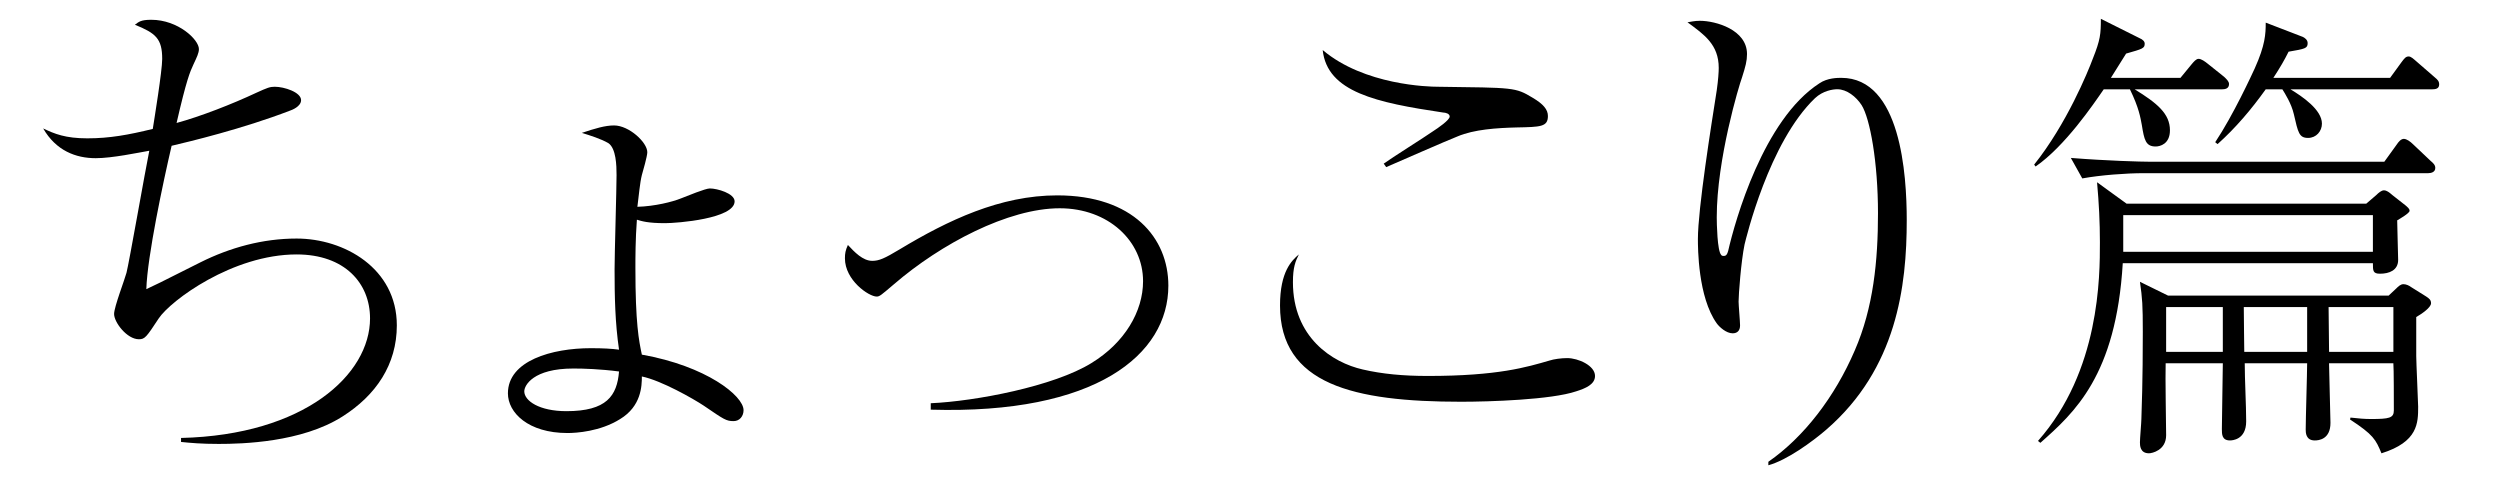 <?xml version="1.0" encoding="utf-8"?>
<!-- Generator: Adobe Illustrator 15.0.2, SVG Export Plug-In . SVG Version: 6.00 Build 0)  -->
<!DOCTYPE svg PUBLIC "-//W3C//DTD SVG 1.1//EN" "http://www.w3.org/Graphics/SVG/1.1/DTD/svg11.dtd">
<svg version="1.1" id="レイヤー_1" xmlns="http://www.w3.org/2000/svg" xmlns:xlink="http://www.w3.org/1999/xlink" x="0px"
	 y="0px" width="250px" height="48px" viewBox="0 0 250 48" enable-background="new 0 0 250 48" xml:space="preserve">
<path d="M-142.903-94.646c0,5.506,3.919,8.036,6.994,8.731c1.935,0.446,4.019,0.645,6.499,0.645c7.045,0,9.922-0.893,12.154-1.538
	c0.446-0.149,1.19-0.248,1.786-0.248c1.091,0,2.777,0.744,2.777,1.786c0,0.843-0.942,1.24-1.885,1.538
	c-2.48,0.843-8.682,1.042-11.509,1.042c-10.765,0-18.107-1.736-18.107-9.624c0-3.423,1.19-4.514,1.885-5.109
	C-142.655-96.729-142.903-96.134-142.903-94.646z M-133.825-106.501c0.744-0.545,4.216-2.729,4.911-3.225
	c0.545-0.347,1.687-1.141,1.687-1.488c0-0.298-0.446-0.397-0.646-0.397c-6.646-0.992-11.607-2.034-12.054-6.25
	c4.167,3.522,10.615,3.671,11.508,3.671c7.64,0.099,7.739,0.05,9.476,1.091c1.091,0.645,1.538,1.19,1.538,1.835
	c0,1.091-0.744,1.091-3.126,1.141c-1.984,0.049-4.266,0.198-5.902,0.893c-1.142,0.447-6.103,2.629-7.144,3.076L-133.825-106.501z"/>
<path d="M-70.45-91.024c-4.614,8.731-15.229,11.757-20.587,11.757c-1.042,0-6.3-0.198-7.938-3.919
	c-0.396-0.942-1.091-2.53-1.091-10.666c0-2.629,0.05-5.258,0.248-7.887c0.248-3.968,0.347-7.739,0.347-9.127
	c0-5.655-0.645-6.995-3.671-7.739c0.546-0.248,1.638-0.793,2.53-0.793c1.19,0,2.977,1.438,3.373,1.736
	c0.694,0.496,1.29,1.042,1.29,1.984c0,0.447-0.05,0.595-0.348,1.885c-1.289,5.457-1.736,21.479-1.736,25.299
	c0,5.457,1.688,6.895,5.903,6.895c8.186,0,17.66-6.002,21.479-9.624L-70.45-91.024z M-81.364-108.684c0,1.24-1.041,1.29-1.24,1.29
	c-0.694,0-0.893-0.297-1.587-1.339c-1.637-2.48-3.721-4.117-5.705-5.705C-88.21-114.091-81.364-112.603-81.364-108.684z
	 M-80.372-116.869c2.877,1.24,3.82,1.935,3.82,3.82c0,0.396-0.1,1.438-1.042,1.438c-0.397,0-0.496-0.099-2.232-2.133
	c-1.836-2.133-3.026-2.927-5.109-4.266C-83.349-117.96-81.811-117.464-80.372-116.869z"/>
<path d="M-44.442-94.348c0.794,0.148,1.588,0.297,2.778,0.297c5.06,0,8.086-2.48,8.086-5.556c0-2.332-1.786-3.473-4.267-3.473
	c-4.762,0-12.55,4.663-14.386,5.804c0.844,1.339,4.713,7.193,5.407,8.383c1.389,2.332,3.522,6.25,3.522,8.334
	c0,0.049-0.05,1.736-1.092,1.736c-1.091,0-1.736-1.438-2.232-2.927c-2.431-7.193-3.225-8.433-7.192-14.485
	c-1.588,1.091-3.175,2.133-4.217,3.175c-0.546,0.496-0.893,0.893-1.637,0.893c-0.992,0-2.282-0.794-2.729-1.538
	c-0.596-1.042-0.546-1.786-0.446-2.58c1.19,1.042,1.687,1.488,2.381,1.488c0.595,0,1.091-0.297,1.587-0.595
	c1.34-0.843,2.878-1.835,4.019-2.48c-2.282-3.571-2.679-4.117-2.679-5.109c0-1.29,1.389-1.885,2.778-1.885
	c0.595,0,3.125,0.049,3.621,0c1.736-0.099,2.729-0.298,2.729-0.893c0-0.744-1.39-1.587-4.118-3.373
	c4.167-0.248,7.64,2.381,7.64,4.812c0,0.744-0.446,0.942-0.893,0.942c-0.298,0-1.687-0.595-1.984-0.645
	c-0.794-0.149-1.736-0.199-2.381-0.199c-0.546,0-2.778,0.1-4.068,0.397c-0.347,0.099-0.992,0.397-0.992,1.141
	c0,0.347,0.1,0.694,0.546,1.488c0.596,1.042,1.19,1.935,1.488,2.431c2.729-1.439,5.506-2.877,8.334-4.018
	c3.225-1.339,5.109-1.587,6.896-1.587c5.01,0,6.598,3.175,6.598,5.308c0,1.141-0.447,3.473-2.282,4.961
	c-1.538,1.24-3.522,1.438-5.01,1.438c-2.63,0-4.862-0.794-5.854-1.141L-44.442-94.348z"/>
<path d="M13.761-96.431c-1.091,4.514-2.431,8.185-4.514,10.715C7.857-84.08,5.03-81.45,0.913-81.45
	c-5.309,0-5.805-4.117-6.399-8.979c-0.446-3.67-0.794-6.25-3.721-6.25c-2.877,0-5.655,1.587-8.582,5.506
	c-1.885,2.53-2.281,3.274-4.712,9.127c-0.447,1.042-0.794,1.935-1.688,1.935c-1.239,0-1.438-2.729-1.438-3.026
	c0-0.645,0.348-1.438,1.39-2.828c2.331-3.125,9.971-17.412,12.649-22.819c0.694-1.438,2.48-5.06,2.48-6.25
	c0-0.595-0.397-1.587-2.034-2.877c0.396-0.1,0.645-0.199,1.092-0.199c2.083,0,4.712,2.133,4.712,4.117
	c0,0.992-0.396,1.439-1.289,2.431c-0.546,0.595-0.794,0.992-1.34,1.835c-6.896,10.963-7.54,11.956-9.177,15.577
	c3.472-2.927,6.002-4.117,8.482-4.117c4.465,0,4.961,3.423,5.705,7.54c0.694,3.869,1.19,6.35,4.414,6.35
	c2.134,0,4.068-0.992,6.053-2.977c2.729-2.679,4.563-6.3,5.804-9.078H13.761z"/>
<path d="M43.213-106.65c0.843-0.297,1.339-0.595,1.339-1.389c0-0.496-0.148-0.943-0.297-1.389c2.183,0.446,3.77,1.736,3.77,3.969
	c0,1.042-0.248,1.042-1.736,1.24c-6.548,0.893-22.521,7.392-22.521,15.378c0,0.744,0.1,1.835,1.191,3.125
	c1.983,2.282,8.879,2.282,10.219,2.282c4.067,0,5.952-0.347,9.971-1.141c0.843-0.149,1.637-0.149,1.786-0.149
	c1.289,0,3.075,0.496,3.075,1.637c0,0.744-0.794,1.191-2.381,1.538c-1.687,0.396-6.449,0.545-8.284,0.545
	c-5.605,0-8.78-0.545-11.311-1.091c-3.671-0.843-5.854-3.72-5.854-6.647c0-3.87,3.125-8.582,9.624-12.501
	c-0.646-0.893-1.886-2.729-1.936-5.357c-0.248-8.433-0.297-9.326-0.396-10.12c-0.148-0.992-0.496-1.637-1.24-2.431
	c-0.248-0.298-1.637-1.389-1.935-1.587c0.496-0.149,1.042-0.347,1.836-0.347c2.927,0,4.96,2.827,4.96,3.423
	c0,0.248-0.148,0.744-0.198,0.992c-0.596,2.083-0.794,3.969-0.794,6.102c0,1.091,0,5.308,1.39,8.334
	C34.779-102.93,38.202-104.765,43.213-106.65z"/>
<path d="M222.187,8.933h-8.718c2.239,1.381,3.525,2.43,3.525,4.097c0,1.381-1,1.62-1.43,1.62c-0.999,0-1.143-0.667-1.381-2.144
	c-0.143-0.762-0.285-1.714-1.191-3.573h-2.62c-1.049,1.525-3.859,5.669-6.812,7.718l-0.144-0.19
	c3.239-4.05,5.383-9.291,5.859-10.577c0.763-1.906,0.811-2.478,0.811-4.002l3.907,1.953c0.238,0.096,0.477,0.286,0.477,0.524
	c0,0.476-0.19,0.524-1.859,1c-0.715,1.144-1.048,1.667-1.523,2.43h6.955l1.096-1.334c0.238-0.286,0.477-0.571,0.715-0.571
	c0.286,0,0.667,0.286,0.904,0.476l1.668,1.334c0.19,0.19,0.477,0.429,0.477,0.714C222.901,8.885,222.473,8.933,222.187,8.933z
	 M239.719,22.035c0,0.667,0.096,3.43,0.096,3.954c0,1.049-0.905,1.382-1.81,1.382c-0.715,0-0.715-0.286-0.715-1.048h-25.014
	c-0.666,11.244-4.858,14.959-8.24,17.961l-0.238-0.19c6.192-7.003,6.192-16.437,6.192-19.866c0-2.001-0.095-3.907-0.286-6.003
	l2.954,2.143h23.965l1-0.857c0.238-0.238,0.524-0.477,0.763-0.477c0.285,0,0.523,0.19,0.856,0.477l1.335,1.048
	c0.143,0.143,0.381,0.286,0.381,0.524S239.957,21.892,239.719,22.035z M242.815,17.318h-28.488c-1.669,0-4.289,0.191-6.099,0.524
	l-1.144-2.049c3.572,0.286,7.052,0.381,7.908,0.381h23.44l1.238-1.715c0.19-0.286,0.429-0.572,0.715-0.572
	c0.285,0,0.667,0.286,0.905,0.524l1.762,1.668c0.286,0.238,0.477,0.429,0.477,0.714C243.53,17.223,243.102,17.318,242.815,17.318z
	 M237.29,21.511h-24.966v3.668h24.966V21.511z M241.624,31.706v3.906c0,0.619,0.191,4.669,0.191,5.05c0,1.62,0,3.525-3.668,4.669
	c-0.571-1.382-0.81-1.858-3.144-3.383l0.047-0.19c0.857,0.095,1.381,0.143,2.049,0.143c1.81,0,2.286-0.095,2.286-0.858
	c0-0.81,0-4.288-0.048-4.717h-6.432c0,0.62,0.143,5.432,0.143,5.956c0,1.667-1.19,1.763-1.571,1.763
	c-0.906,0-0.906-0.81-0.906-1.096c0-1.048,0.144-5.669,0.144-6.623h-6.241c0,1.62,0.144,4.193,0.144,5.813
	c0,1.858-1.43,1.905-1.62,1.905c-0.811,0-0.811-0.619-0.811-1.144c0-1.048,0.096-5.622,0.096-6.575h-5.717
	c-0.048,1.144,0.048,6.623,0.048,7.195c0,1.524-1.43,1.81-1.716,1.81c-0.904,0-0.904-0.81-0.904-1.096
	c0-0.381,0.144-2.001,0.144-2.334c0.143-3.812,0.143-7.718,0.143-8.718c0-2.668-0.048-3.335-0.286-5.002l2.811,1.381h22.058
	l0.763-0.715c0.19-0.19,0.429-0.428,0.715-0.428s0.571,0.143,0.763,0.286l1.523,0.953c0.286,0.191,0.477,0.333,0.477,0.667
	C243.102,30.753,242.196,31.373,241.624,31.706z M222.282,30.705h-5.669v4.479h5.669V30.705z M243.197,8.933h-14.149
	c1.19,0.714,3.145,2.048,3.145,3.43c0,0.762-0.572,1.429-1.383,1.429c-0.905,0-1-0.524-1.428-2.382
	c-0.238-1.048-0.906-2.097-1.145-2.478h-1.666c-1.43,2.001-3.003,3.859-4.813,5.479l-0.238-0.19
	c1.811-2.715,3.669-6.765,3.955-7.384c1.049-2.334,1.097-3.431,1.097-4.574l3.715,1.429c0.19,0.095,0.477,0.286,0.477,0.619
	c0,0.524-0.238,0.572-1.905,0.858c-0.429,0.858-0.811,1.524-1.525,2.621h11.673l1.144-1.572c0.285-0.381,0.429-0.572,0.715-0.572
	c0.238,0,0.477,0.238,0.809,0.524l1.811,1.572c0.286,0.238,0.43,0.381,0.43,0.714C243.912,8.885,243.53,8.933,243.197,8.933z
	 M230.715,30.705h-6.336c0,1.906,0.048,3.145,0.048,4.479h6.288V30.705z M239.338,30.705h-6.479l0.048,4.479h6.432V30.705z"/>
<g>
	<path d="M-229.373,19.799c-0.347,1.736-2.232,9.326-2.579,10.914c-0.149,0.645-0.397,1.786-0.397,3.919
		c0,0.248,0.149,1.438,0.149,1.637c0,0.992-0.596,1.389-1.142,1.389c-0.942,0-1.687-0.794-2.183-1.438
		c-2.033-2.778-2.033-9.028-2.033-11.062c0-6.895,0.793-11.013,2.331-19.644c0.148-0.694,0.298-1.885,0.298-2.53
		c0-1.24-0.596-2.183-1.538-3.522c1.836-0.397,4.911,2.083,4.911,4.117c0,0.297-0.05,0.645-0.546,1.984
		c-3.373,8.879-3.621,14.832-3.621,17.213c0,0.198,0.1,8.234,1.29,8.234c0.694,0,4.217-9.872,4.663-11.261L-229.373,19.799z
		 M-207.893,8.489c0,1.29-0.198,3.423-0.248,4.712c0.744-0.198,4.315-1.438,4.613-1.438s2.084,0.496,2.084,1.389
		c0,0.545-0.298,0.744-0.646,0.893c-1.389,0.595-3.77,1.091-6.052,1.538c0,0.148,0,7.391,0.496,12.997
		c3.324,1.19,7.59,3.423,7.59,5.258c0,0.645-0.446,1.587-1.141,1.587c-0.646,0-2.034-1.19-3.026-1.935
		c-1.538-1.24-2.48-1.637-3.423-2.083c-0.05,0.744-0.148,1.687-0.893,2.828c-1.488,2.282-4.663,2.53-5.953,2.53
		c-4.861,0-7.59-2.431-7.59-4.712c0-3.622,5.061-4.564,8.334-4.564c1.687,0,2.729,0.099,3.771,0.198
		c-0.05-1.885-0.298-10.12-0.348-11.806c-1.736,0.248-6.201,0.893-7.738,0.893c-3.373,0-3.721-1.637-3.721-2.083
		c0-0.496,0.248-1.042,2.431-2.431c-0.148,0.397-0.446,1.339-0.446,1.786c0,0.744,1.141,0.893,1.935,0.893
		c0.596,0,3.571-0.298,7.49-1.19c-0.05-3.374-0.099-4.961-0.198-6.548c-0.099-1.091-0.298-1.984-1.538-2.728
		c-2.728,0.347-4.613,0.496-5.308,0.496c-0.645,0-2.778,0-4.067-1.538c3.225,0.298,10.119-1.141,11.657-1.538
		c0.645-0.149,3.373-0.943,3.969-0.943c1.438,0,2.927,0.348,2.927,1.587c0,0.496-0.646,0.645-0.942,0.695
		c-0.446,0.049-5.854,0.893-6.747,0.992C-208.042,5.81-207.893,7.1-207.893,8.489z M-215.483,29.67c-1.736,0-5.01,0.496-5.01,2.381
		c0,0.297,0.148,2.53,5.308,2.53s5.06-3.026,5.06-4.266C-211.514,29.968-212.804,29.67-215.483,29.67z M-197.971,11.664
		c0,0.545-0.248,1.042-0.943,1.042c-0.446,0-0.694-0.049-1.736-1.24c-2.133-2.431-2.927-3.323-5.754-5.109
		C-203.478,6.504-197.971,8.786-197.971,11.664z M-194.797,8.34c0,0.297-0.049,1.141-0.743,1.141c-0.348,0-0.447-0.1-1.439-0.992
		c-2.083-1.786-4.414-3.274-6.746-4.465C-201.593,3.776-194.797,4.619-194.797,8.34z"/>
	<path d="M-185.019,35.574c4.464-0.198,12.302-1.687,16.072-4.018c3.323-2.034,5.159-5.159,5.159-8.185
		c0-4.018-3.473-7.292-8.334-7.292c-5.159,0-11.905,3.571-16.568,7.589c-1.29,1.091-1.439,1.24-1.736,1.24
		c-0.794,0-3.175-1.637-3.175-3.82c0-0.496,0.05-0.793,0.298-1.339c0.645,0.695,1.487,1.587,2.431,1.587
		c0.694,0,1.239-0.248,2.728-1.141c4.861-2.927,10.07-5.407,15.775-5.407c7.59,0,11.111,4.266,11.111,9.028
		c0,6.896-7.242,12.898-23.761,12.402V35.574z"/>
	<path d="M-141.5,39.046c12.353-0.297,18.9-6.35,18.9-11.955c0-3.522-2.53-6.399-7.342-6.399c-6.399,0-12.6,4.613-13.791,6.399
		c-1.239,1.885-1.389,2.083-1.983,2.083c-1.191,0-2.48-1.687-2.48-2.53c0-0.694,1.091-3.522,1.24-4.117
		c0.248-0.943,1.885-10.269,2.281-12.203c-1.141,0.198-3.72,0.744-5.357,0.744c-1.984,0-3.968-0.744-5.258-2.977
		c1.141,0.545,2.232,0.992,4.415,0.992c2.232,0,4.117-0.347,6.548-0.942c0.148-0.943,0.942-5.804,0.942-6.995
		c0-2.034-0.645-2.58-2.729-3.423c0.397-0.298,0.596-0.496,1.638-0.496c2.679,0,4.762,1.984,4.762,2.927
		c0,0.397-0.198,0.793-0.546,1.538c-0.347,0.744-0.694,1.538-1.687,5.854c2.381-0.645,5.556-1.885,7.986-3.026
		c1.092-0.496,1.34-0.595,1.836-0.595c0.942,0,2.629,0.546,2.629,1.339c0,0.645-0.942,0.992-1.091,1.042
		c-4.763,1.835-10.17,3.125-11.856,3.522c-0.843,3.621-2.431,11.062-2.529,14.336c0.744-0.347,1.19-0.545,5.406-2.679
		c2.977-1.488,6.251-2.381,9.624-2.381c4.763,0,10.021,2.976,10.021,8.681c0,3.919-2.084,6.994-5.457,9.127
		c-4.067,2.58-10.021,2.729-12.352,2.729c-1.736,0-2.828-0.1-3.771-0.199V39.046z"/>
	<path d="M-100.673,41.427c3.571-2.48,6.647-6.499,8.632-11.112c1.885-4.316,2.331-9.028,2.331-13.741
		c0-5.109-0.794-9.475-1.637-10.814c-0.546-0.843-1.488-1.587-2.431-1.587c-0.447,0-1.438,0.149-2.232,0.893
		c-4.613,4.415-6.896,14.039-7.044,14.634c-0.348,1.687-0.596,5.01-0.596,5.705c0,0.347,0.148,2.034,0.148,2.381
		c0,0.545-0.297,0.793-0.744,0.793c-0.645,0-1.339-0.645-1.587-0.992c-1.885-2.629-1.885-7.59-1.885-8.433
		c0-3.026,1.339-11.409,1.885-14.882c0.148-1.042,0.198-1.835,0.198-2.232c0-2.331-1.438-3.323-3.125-4.563
		c0.348-0.05,0.694-0.149,1.24-0.149c1.587,0,4.713,0.893,4.713,3.324c0,0.694-0.149,1.24-0.496,2.332
		c-0.298,0.793-2.53,8.185-2.53,13.989c0,0.595,0.05,3.374,0.446,3.77c0.05,0.1,0.198,0.1,0.248,0.1
		c0.248,0,0.348-0.149,0.446-0.496c0.694-3.026,3.522-13.146,9.128-16.767c0.794-0.546,1.835-0.546,2.183-0.546
		c5.953,0,6.548,9.673,6.548,14.237c0,6.598-0.992,14.832-8.036,20.934c-1.438,1.24-3.969,3.076-5.804,3.572V41.427z"/>
</g>
<g>
	<path d="M-133.417,190.242c0-1.785-1.19-2.331-2.629-3.075c0.446-0.198,0.743-0.396,1.487-0.396c3.87,0,4.663,2.827,4.663,3.77
		c0,0.248-0.347,0.844-0.793,1.538c-0.894,1.538-1.736,3.621-2.134,4.713c2.48-0.943,3.572-1.588,4.465-2.084
		c0.446-0.298,1.885-1.141,2.729-1.141c0.595,0,1.637,0.396,1.637,1.29c0,0.297,0,0.595-1.042,1.141
		c-2.679,1.488-5.358,2.282-8.731,3.225c-0.099,0.297-0.198,0.545-0.496,1.339c-4.712,13.195-9.574,23.662-10.119,24.704
		c-0.149,0.348-0.496,0.893-1.34,0.893c-0.893,0-1.29-1.289-1.29-2.133c0-0.893,0.1-0.992,1.588-3.175
		c2.083-3.026,2.877-5.06,9.028-20.239c0.198-0.546,0.198-0.596,0.298-0.794c-2.134,0.496-5.109,0.894-6.747,0.894
		c-1.785,0-3.968-1.092-4.812-2.63c0.942,0.248,2.58,0.646,5.06,0.646c2.48,0,4.911-0.446,7.292-1.092
		C-134.855,196.295-133.417,191.83-133.417,190.242z M-118.684,223.578c2.828,0,4.961-0.298,5.557-0.396
		c0.992-0.149,1.289-0.199,1.637-0.199c1.538,0,2.381,1.042,2.381,1.935c0,0.596-0.496,0.894-0.992,0.992
		c-0.893,0.199-2.927,0.397-5.556,0.397c-2.927,0-8.086-0.198-10.863-1.736c-2.034-1.092-3.573-3.026-3.573-5.308
		c0-1.538,0.546-2.63,0.942-3.374C-128.853,220.354-128.257,223.578-118.684,223.578z M-119.278,206.86
		c3.125-2.629,4.167-3.472,4.167-4.117c0-0.992-2.282-1.438-4.465-1.438c-1.538,0-2.778,0.149-3.721,0.198
		c1.984-1.389,4.465-1.984,6.896-1.984c5.011,0,7.49,2.332,7.49,3.969c0,0.694-0.446,0.942-1.141,0.942
		c-0.248,0-1.389-0.099-1.587-0.099c-0.149,0-4.217,0.744-7.342,2.777L-119.278,206.86z"/>
	<path d="M-93.141,191.334c1.042,0,6.151-1.141,9.078-2.034c0.844-0.248,2.183-0.645,2.579-0.645c1.39,0,3.274,1.935,3.274,3.175
		c0,0.595-0.1,0.645-1.141,1.389c-1.042,0.794-1.34,0.992-2.183,2.034c-1.439,1.786-7.838,9.673-9.128,11.311
		c-0.645,0.843-1.389,1.785-2.579,3.472c2.479-1.537,6.895-4.067,12.649-4.067c7.192,0,10.813,4.217,10.813,9.425
		c0,6.598-6.002,11.261-13.74,11.261c-4.267,0-9.524-1.637-9.524-5.407c0-3.323,3.175-4.067,5.06-4.067
		c4.067,0,6.399,2.629,7.689,6.796c4.96-0.744,7.54-5.208,7.54-8.929c0-5.06-3.671-7.738-8.483-7.738
		c-9.375,0-16.568,8.979-17.064,9.821c-1.24,2.084-1.835,3.076-2.927,3.076c-0.645,0-1.091-0.496-1.091-1.638
		c0-1.637,0.446-2.083,1.587-3.175c7.739-7.44,18.007-21.578,18.007-23.662c0-0.645-0.446-0.694-0.694-0.694
		c-0.793,0-5.655,1.389-7.49,2.53c-0.546,0.347-1.587,0.992-1.935,0.992c-1.389,0-4.067-2.134-4.067-4.415
		c0-0.496,0.198-0.744,0.496-0.992C-95.819,190.64-94.679,191.334-93.141,191.334z M-88.874,219.063
		c-1.24,0-2.431,0.695-2.431,2.034c0,2.53,5.308,3.621,6.696,3.621c0.348,0,0.894,0,1.687-0.298
		C-83.467,221.396-86.691,219.063-88.874,219.063z"/>
	<path d="M-52.468,208.002c-0.348,1.687-1.936,9.078-2.232,10.615c-0.248,1.19-0.397,2.232-0.397,2.877
		c0,0.546,0.298,3.076,0.298,3.622c0,0.793-0.546,1.19-1.19,1.19c-2.133,0-3.919-5.507-3.919-12.005
		c0-4.117,0.446-7.59,0.992-10.318c0.348-1.835,1.687-8.532,1.687-10.021c0-2.431-0.992-3.225-1.935-3.969
		c0.348-0.148,0.596-0.198,0.893-0.198c2.431,0,4.465,2.53,4.465,3.919c0,0.496-0.148,0.894-0.496,1.736
		c-2.282,5.556-3.621,12.005-3.621,17.263c0,0.744,0.148,6.151,0.992,6.151c0.198,0,0.298-0.198,0.347-0.347
		c0.992-2.977,2.679-7.739,3.721-10.715L-52.468,208.002z M-26.524,197.336c0.894-0.248,0.992-0.297,1.19-0.297
		c0.992,0,2.382,0.545,2.382,1.488c0,0.595-0.546,0.843-0.894,0.991c-0.496,0.149-3.323,0.744-7.937,1.29
		c0.099,2.53,0.744,13.691,0.843,15.974c3.622,1.339,8.483,3.423,8.483,6.102c0,0.595-0.447,1.042-1.092,1.042
		s-1.141-0.05-3.571-1.886c-1.786-1.389-3.026-1.984-4.019-2.431c-0.794,2.282-1.935,5.457-7.888,5.457
		c-4.117,0-7.688-2.034-7.688-4.861c0-1.042,0.645-4.663,8.234-4.663c2.629,0,4.068,0.298,5.309,0.595v-1.24
		c0-4.613-0.447-10.467-0.546-13.84c-0.992,0.1-3.969,0.397-5.309,0.397c-2.431,0-6.548-0.794-7.788-3.522
		c1.935,1.141,4.316,1.488,5.457,1.488c1.34,0,4.217-0.198,7.54-0.596c-0.248-7.44-0.248-7.887-0.446-8.73
		c-0.298-1.091-1.19-1.339-3.225-1.885c2.034-0.894,2.232-0.992,2.729-0.992c0.844,0,3.919,1.091,3.919,2.579
		c0,0.496-0.05,0.546-0.348,1.588c-0.744,2.48-0.694,5.754-0.645,7.144C-30.542,198.328-29.005,198.031-26.524,197.336z
		 M-39.224,217.377c-2.877,0-5.804,1.19-5.804,3.026c0,1.786,2.927,2.431,5.457,2.431c5.109,0,5.804-3.026,6.052-4.315
		C-35.155,217.675-37.09,217.377-39.224,217.377z M-21.96,194.807c0,0.198-0.1,1.091-0.894,1.091c-0.496,0-0.893-0.396-1.687-1.488
		c-0.794-1.141-3.473-3.819-5.308-5.654C-26.772,189.052-21.96,191.532-21.96,194.807z M-17.298,191.532
		c0,0.596-0.247,1.19-0.942,1.19c-0.645,0-1.091-0.545-2.083-1.835c-0.744-0.942-2.53-2.877-5.903-5.209
		C-22.357,185.431-17.298,188.655-17.298,191.532z"/>
	<path d="M5.889,228.638c0.844-0.198,3.026-0.694,5.655-1.984c4.663-2.232,8.73-5.854,8.73-11.757c0-2.976-1.041-5.704-4.067-7.54
		c-1.786-1.091-3.423-1.438-4.018-1.587c-0.695,1.488-2.977,4.465-4.316,6.2c-3.373,4.415-4.365,5.209-5.655,6.201
		c0.149,0.348,0.248,0.694,0.546,1.24c0.992,1.885,0.992,2.133,0.992,2.679c0,0.248,0,1.34-1.141,1.34
		c-1.438,0-2.629-3.126-2.778-3.473c-3.521,2.679-7.937,5.06-9.772,5.06c-1.736,0-2.133-0.744-2.827-2.083
		c-0.198-0.298-1.092-1.39-1.24-1.638c-0.298-0.396-0.646-0.992-0.646-2.033c0-2.927,3.473-9.476,12.799-13.345
		c0.348-4.018,0.844-6.548,1.141-7.887c-3.125,0.545-4.96,0.694-6.746,0.694c-1.637,0-3.869-0.198-5.357-2.878
		c2.629,0.844,4.415,0.943,5.655,0.943c2.331,0,4.613-0.348,6.846-0.794c0.148-0.546,0.744-2.828,0.793-3.274
		c0.05-0.148,0.496-2.927,0.496-3.621c0-1.736-1.785-2.729-2.728-3.273c0.347-0.199,0.545-0.298,1.19-0.298
		c3.373,0,5.506,2.232,5.506,3.075c0,0.298,0,0.397-0.496,1.389c-0.843,1.786-1.141,2.332-2.083,5.358
		c2.827-0.744,4.365-1.34,7.292-2.382c0.645-0.248,0.893-0.347,1.19-0.347c0.893,0,2.679,1.141,2.679,1.637
		c0,0.546-0.694,0.744-3.026,1.389c-3.373,0.894-7.887,1.786-8.73,1.984c-0.992,4.019-1.141,6.35-1.24,7.441
		c3.026-0.894,5.805-1.24,8.78-1.19c-0.049-0.348-0.099-0.646-0.347-1.142c-0.646-1.141-0.694-1.289-0.894-1.736
		c2.084-0.148,4.068,1.638,4.366,3.175c5.158,0.942,11.26,3.572,11.26,10.814c0,5.854-3.919,9.425-7.738,11.559
		c-4.266,2.381-7.59,2.579-10.07,2.529V228.638z M-1.899,207.902c-5.704,2.778-10.318,8.036-10.318,11.856
		c0,1.885,1.142,2.777,2.48,2.777c1.935,0,6.151-2.381,9.028-4.415C-1.205,216.336-1.998,212.913-1.899,207.902z M1.573,216.137
		c3.175-3.175,6.846-9.177,7.441-10.813c-0.695,0-4.316-0.1-8.533,1.537C0.383,210.779,0.929,213.706,1.573,216.137z"/>
</g>
<g>
	<path d="M18.105,43.796c12.352-0.297,18.899-6.35,18.899-11.955c0-3.521-2.53-6.398-7.342-6.398c-6.399,0-12.599,4.613-13.79,6.398
		c-1.239,1.886-1.389,2.084-1.983,2.084c-1.191,0-2.48-1.687-2.48-2.53c0-0.694,1.091-3.521,1.24-4.117
		c0.248-0.942,1.885-10.269,2.281-12.203c-1.141,0.198-3.72,0.744-5.357,0.744c-1.984,0-3.968-0.744-5.258-2.977
		c1.141,0.546,2.232,0.992,4.415,0.992c2.232,0,4.117-0.347,6.548-0.942c0.148-0.942,0.942-5.804,0.942-6.994
		c0-2.034-0.645-2.58-2.729-3.423c0.397-0.298,0.596-0.496,1.638-0.496c2.679,0,4.762,1.984,4.762,2.927
		c0,0.396-0.198,0.793-0.546,1.537c-0.347,0.744-0.694,1.538-1.687,5.854c2.381-0.645,5.555-1.885,7.985-3.025
		c1.092-0.496,1.34-0.596,1.836-0.596c0.942,0,2.629,0.546,2.629,1.34c0,0.645-0.942,0.992-1.091,1.042
		c-4.763,1.835-10.169,3.125-11.855,3.521c-0.843,3.621-2.431,11.062-2.529,14.336c0.743-0.347,1.19-0.545,5.406-2.679
		c2.976-1.488,6.25-2.381,9.623-2.381c4.762,0,10.021,2.977,10.021,8.682c0,3.919-2.083,6.994-5.457,9.127
		c-4.067,2.58-10.021,2.729-12.351,2.729c-1.736,0-2.828-0.1-3.771-0.198V43.796z"/>
	<path d="M68.104,19.837c0.645-0.248,2.431-0.992,2.877-0.992c0.744,0,2.48,0.496,2.48,1.289c0,1.736-5.755,2.183-6.945,2.183
		c-1.736,0-2.331-0.198-2.827-0.347c-0.149,1.984-0.149,3.869-0.149,4.812c0,5.556,0.348,7.292,0.646,8.682
		c6.448,1.141,10.169,4.117,10.169,5.556c0,0.595-0.396,1.091-0.992,1.091c-0.744,0-0.942-0.148-2.977-1.537
		c-1.042-0.694-4.266-2.53-6.2-2.927c0,0.942-0.05,2.976-2.183,4.266c-1.984,1.24-4.366,1.39-5.259,1.39
		c-3.919,0-5.953-2.034-5.953-3.969c0-3.274,4.415-4.515,8.285-4.515c1.239,0,2.083,0.05,2.827,0.149
		c-0.396-2.679-0.446-5.357-0.446-8.036c0-1.488,0.198-8.086,0.198-9.426c0-0.992-0.05-2.629-0.794-3.175
		c-0.744-0.446-1.885-0.794-2.679-1.042c1.34-0.446,2.332-0.744,3.225-0.744c1.488,0,3.323,1.688,3.323,2.679
		c0,0.397-0.446,1.936-0.545,2.282c-0.199,0.794-0.298,2.034-0.447,3.175C65.474,20.63,67.26,20.184,68.104,19.837z M57.339,36.852
		c-4.019,0-4.911,1.687-4.911,2.282c0,0.942,1.488,1.983,4.216,1.983c4.019,0,5.061-1.537,5.259-3.968
		C60.018,36.901,58.331,36.852,57.339,36.852z"/>
	<path d="M93.075,40.324c4.464-0.198,12.302-1.687,16.072-4.019c3.323-2.034,5.159-5.159,5.159-8.185
		c0-4.019-3.473-7.292-8.334-7.292c-5.159,0-11.905,3.571-16.568,7.589c-1.29,1.092-1.438,1.24-1.736,1.24
		c-0.794,0-3.175-1.637-3.175-3.819c0-0.496,0.05-0.794,0.297-1.34c0.646,0.695,1.488,1.588,2.432,1.588
		c0.694,0,1.239-0.248,2.728-1.141c4.861-2.927,10.07-5.407,15.775-5.407c7.59,0,11.111,4.266,11.111,9.028
		c0,6.896-7.242,12.897-23.761,12.401V40.324z"/>
	<path d="M129.293,28.22c0,5.507,3.919,8.036,6.994,8.731c1.935,0.446,4.019,0.645,6.499,0.645c7.044,0,9.921-0.893,12.153-1.538
		c0.446-0.148,1.19-0.248,1.786-0.248c1.091,0,2.777,0.744,2.777,1.786c0,0.843-0.942,1.24-1.885,1.538
		c-2.48,0.843-8.682,1.041-11.509,1.041c-10.765,0-18.106-1.736-18.106-9.623c0-3.423,1.19-4.515,1.885-5.109
		C129.541,26.137,129.293,26.731,129.293,28.22z M138.371,16.364c0.744-0.546,4.216-2.729,4.911-3.225
		c0.545-0.348,1.687-1.141,1.687-1.488c0-0.298-0.446-0.396-0.646-0.396c-6.646-0.992-11.607-2.034-12.054-6.251
		c4.167,3.522,10.615,3.671,11.509,3.671c7.639,0.1,7.738,0.05,9.475,1.092c1.091,0.645,1.538,1.19,1.538,1.835
		c0,1.092-0.744,1.092-3.126,1.142c-1.984,0.049-4.266,0.198-5.902,0.893c-1.142,0.446-6.103,2.629-7.144,3.075L138.371,16.364z"/>
	<path d="M176.836,46.178c3.571-2.48,6.647-6.499,8.632-11.112c1.885-4.315,2.331-9.028,2.331-13.741
		c0-5.109-0.794-9.475-1.637-10.813c-0.546-0.844-1.488-1.588-2.431-1.588c-0.447,0-1.438,0.149-2.232,0.894
		c-4.613,4.415-6.896,14.038-7.044,14.634c-0.348,1.687-0.596,5.01-0.596,5.704c0,0.348,0.148,2.034,0.148,2.382
		c0,0.545-0.297,0.793-0.744,0.793c-0.645,0-1.339-0.645-1.587-0.992c-1.885-2.629-1.885-7.59-1.885-8.433
		c0-3.026,1.339-11.409,1.885-14.882c0.148-1.042,0.198-1.836,0.198-2.232c0-2.331-1.438-3.323-3.125-4.563
		c0.348-0.05,0.694-0.149,1.24-0.149c1.587,0,4.713,0.894,4.713,3.324c0,0.694-0.149,1.24-0.496,2.331
		c-0.298,0.794-2.53,8.186-2.53,13.989c0,0.595,0.05,3.373,0.446,3.77c0.05,0.1,0.198,0.1,0.248,0.1
		c0.248,0,0.348-0.148,0.446-0.496c0.694-3.026,3.522-13.146,9.128-16.767c0.794-0.546,1.835-0.546,2.183-0.546
		c5.953,0,6.548,9.673,6.548,14.237c0,6.598-0.992,14.832-8.036,20.934c-1.438,1.24-3.969,3.075-5.804,3.571V46.178z"/>
</g>
</svg>

